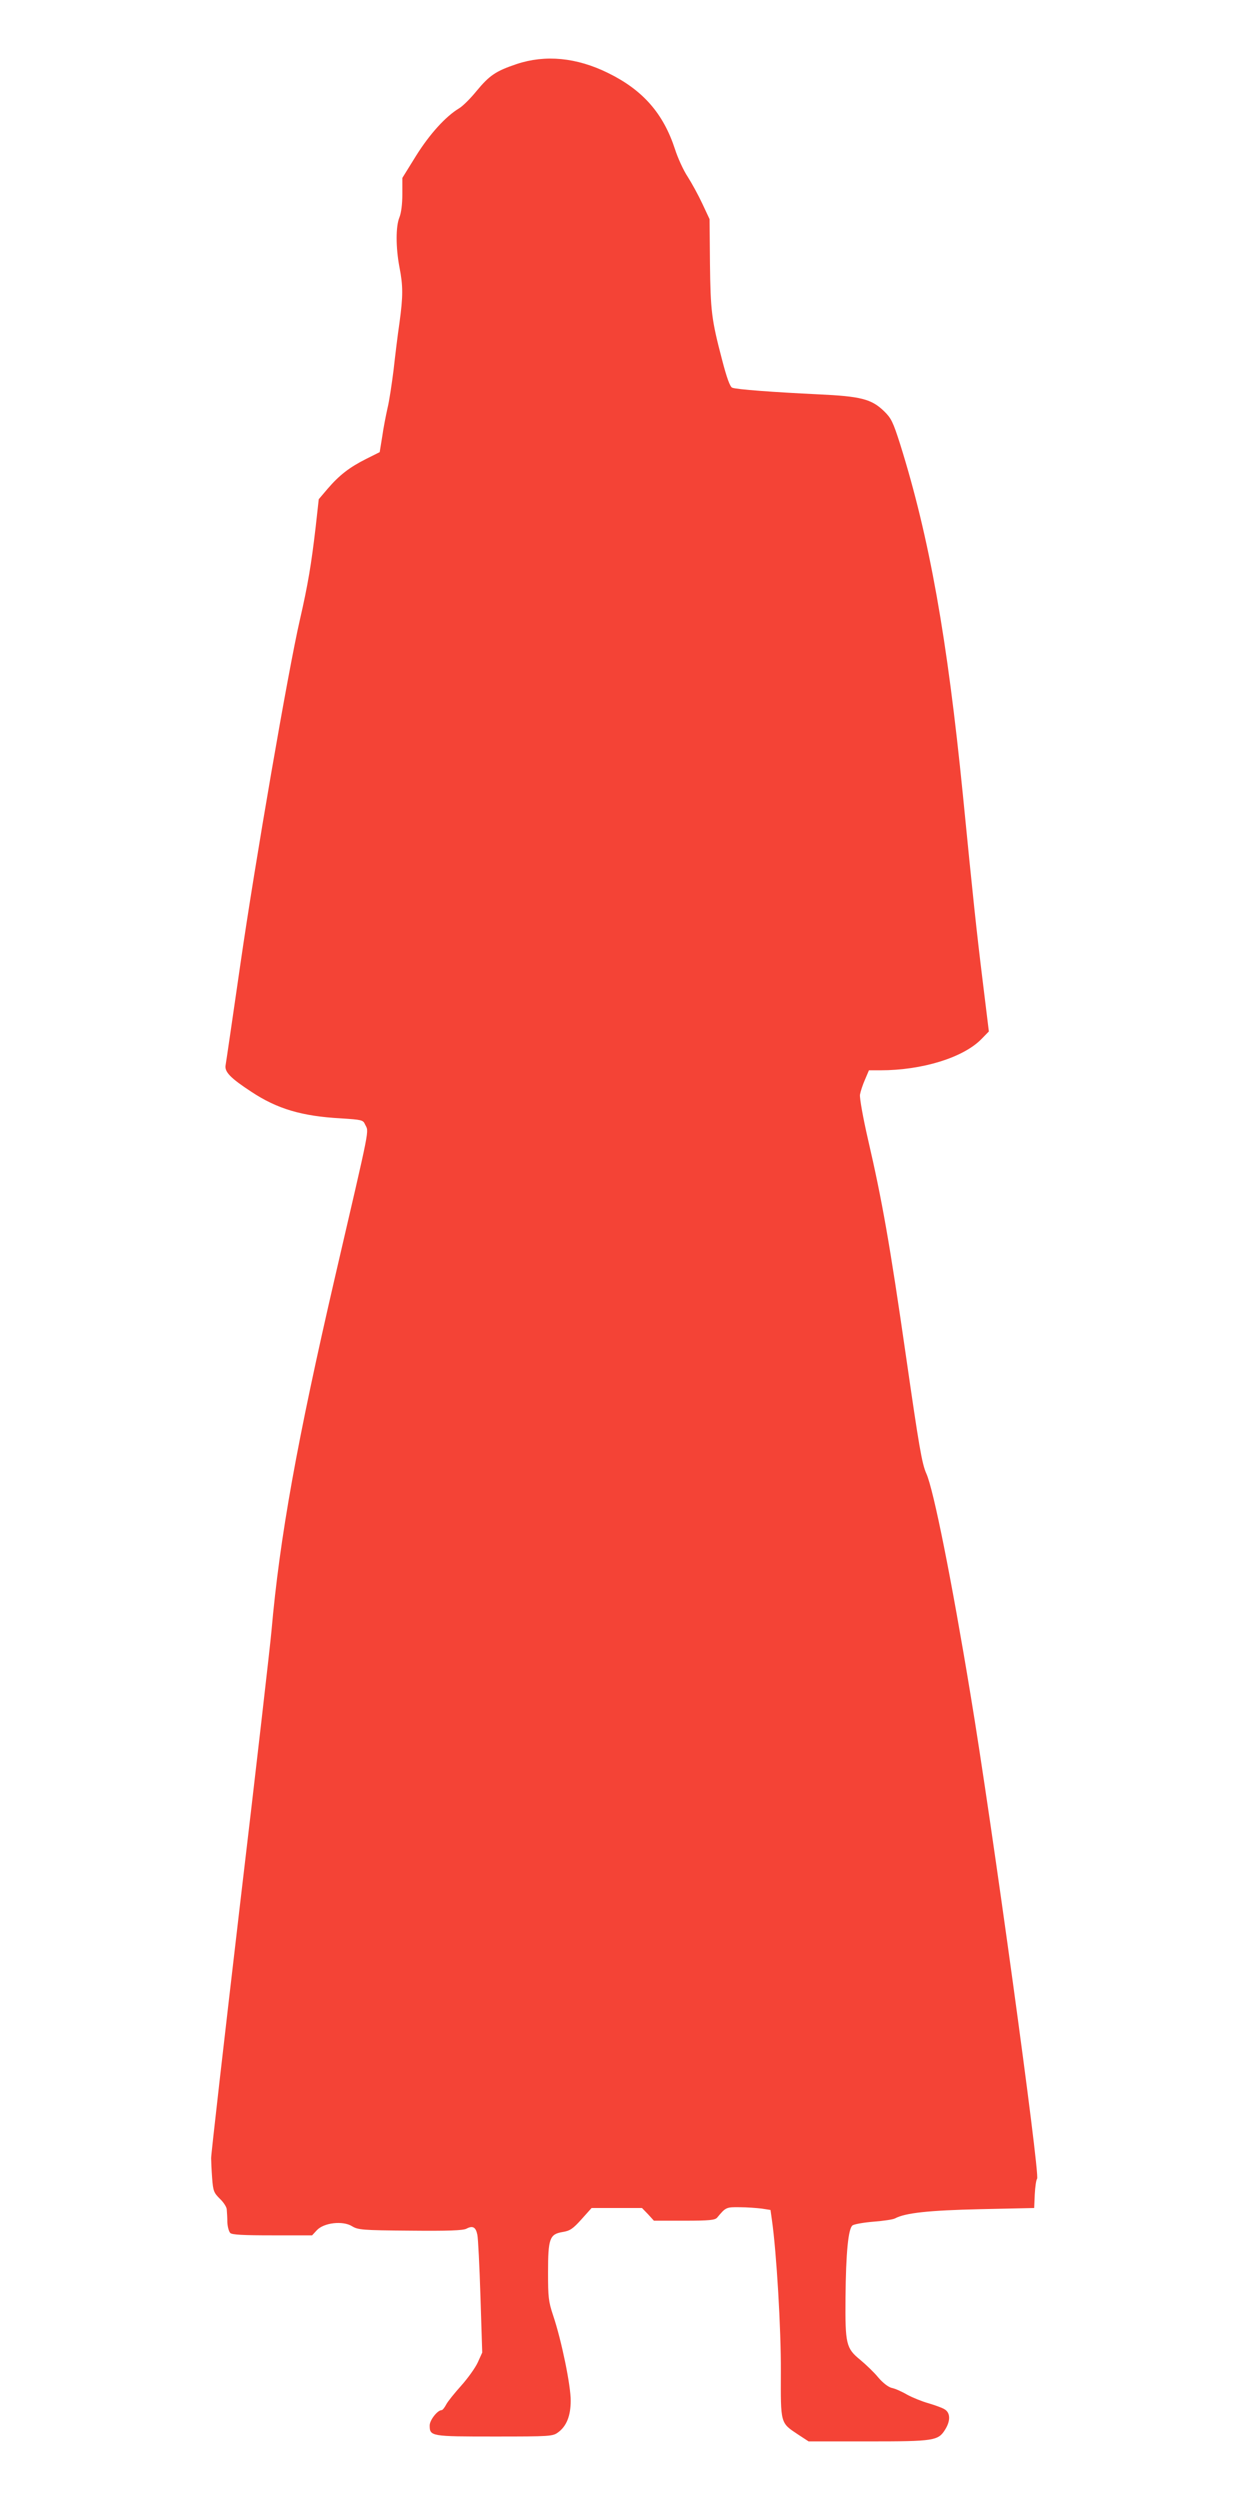 <?xml version="1.0" standalone="no"?>
<!DOCTYPE svg PUBLIC "-//W3C//DTD SVG 20010904//EN"
 "http://www.w3.org/TR/2001/REC-SVG-20010904/DTD/svg10.dtd">
<svg version="1.0" xmlns="http://www.w3.org/2000/svg"
 width="640pt" height="1280pt" viewBox="0 0 640 1280"
 preserveAspectRatio="xMidYMid meet">
<g transform="translate(0,1280) scale(0.1,-0.1)"
fill="#f44336" stroke="none">
<path d="M2645 12472 c-107 -36 -139 -58 -206 -139 -30 -37 -70 -77 -89 -88
-68 -41 -150 -131 -220 -243 l-70 -113 0 -83 c0 -52 -6 -97 -15 -119 -19 -46
-19 -153 0 -254 19 -97 19 -149 0 -288 -9 -60 -22 -168 -30 -240 -9 -71 -22
-159 -31 -195 -8 -36 -21 -101 -27 -145 l-13 -80 -70 -35 c-85 -43 -136 -82
-197 -153 l-45 -53 -16 -144 c-22 -188 -39 -292 -81 -475 -59 -256 -230 -1246
-304 -1760 -39 -269 -73 -503 -76 -519 -6 -34 25 -66 132 -136 133 -88 259
-125 458 -136 107 -7 114 -8 124 -31 20 -43 32 20 -153 -778 -195 -843 -284
-1337 -326 -1815 -6 -69 -78 -699 -161 -1400 -82 -701 -149 -1286 -148 -1300
0 -14 2 -59 5 -100 5 -69 9 -77 40 -108 19 -18 35 -43 35 -55 1 -12 3 -41 3
-65 1 -23 8 -48 15 -55 9 -9 67 -12 215 -12 l204 0 24 26 c36 39 133 50 180
21 31 -19 52 -21 298 -23 196 -2 271 1 288 10 32 17 48 9 56 -31 4 -18 11
-161 16 -318 l9 -285 -23 -51 c-13 -28 -51 -81 -85 -119 -34 -38 -69 -81 -77
-97 -8 -15 -18 -28 -23 -28 -21 0 -61 -51 -61 -78 0 -56 6 -57 331 -57 285 0
299 1 326 21 43 31 65 84 65 162 1 75 -47 310 -90 437 -24 72 -26 94 -26 220
0 173 8 196 74 207 38 6 53 16 97 65 l52 58 129 0 129 0 31 -32 30 -33 156 0
c129 0 157 3 168 16 44 53 46 54 116 53 37 0 87 -4 112 -7 l45 -7 7 -50 c24
-167 47 -561 46 -776 -1 -270 -3 -263 87 -323 l55 -36 305 0 c339 0 359 3 395
62 27 44 26 84 -3 102 -12 8 -49 21 -82 31 -33 9 -82 29 -110 44 -27 16 -63
32 -80 35 -18 5 -45 26 -68 53 -21 26 -63 66 -93 91 -72 59 -77 80 -75 318 2
228 14 354 36 370 8 6 57 15 108 19 50 4 100 11 110 17 53 28 172 41 437 47
l275 6 3 70 c2 38 7 74 12 80 16 19 -233 1831 -341 2479 -96 583 -189 1049
-226 1131 -23 51 -38 142 -104 599 -83 577 -123 802 -195 1113 -26 113 -43
211 -41 228 3 17 14 51 26 78 l20 47 58 0 c215 0 425 65 518 160 l38 39 -31
253 c-32 260 -50 429 -102 958 -80 803 -171 1316 -321 1795 -37 116 -46 134
-83 170 -64 62 -119 76 -336 86 -229 11 -420 25 -441 34 -11 4 -28 50 -52 143
-54 206 -59 248 -62 494 l-2 226 -37 79 c-20 43 -54 105 -75 138 -22 33 -51
97 -65 141 -60 184 -165 303 -342 390 -162 80 -322 95 -469 46z"/>
</g>
</svg>

